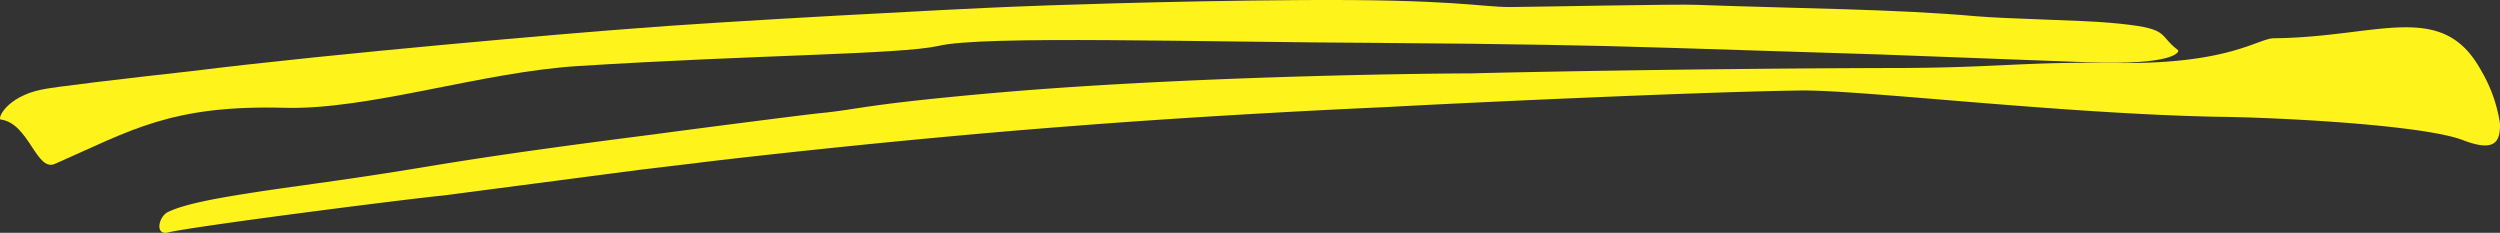 <svg id="グループ_20269" data-name="グループ 20269" xmlns="http://www.w3.org/2000/svg" xmlns:xlink="http://www.w3.org/1999/xlink" width="241.83" height="22.522" viewBox="0 0 241.83 22.522">
  <rect x="0" y="0" width="241.83" height="22.522" fill="#333333" stroke="none"/>
  <defs>
    <clipPath id="clip-path">
      <rect id="長方形_11057" data-name="長方形 11057" width="241.83" height="22.522" fill="none"/>
    </clipPath>
  </defs>
  <g id="グループ_20263" data-name="グループ 20263" transform="translate(0 0)" clip-path="url(#clip-path)">
    <path id="パス_19182" data-name="パス 19182" d="M87.288,7.463c16.833-1.451,38.06-1.823,45.72-1.848,2.979-.091,20.97-.461,40.239-.518,10.365.009,12.885-.621,21.847-.491,11.1.187,13.895-2.366,15.454-2.389,10.06-.082,16.266-3.758,20.032,3.081a14.293,14.293,0,0,1,1.848,5.18c.028,1.7-.436,2.782-3.507,1.625-3.676-1.474-17.592-2.225-23.944-2.293-15.3-.313-34.87-2.663-40.385-2.537-10.1.141-34.319,1.285-39.677,1.59-2.589.121-16.325.726-30.725,1.857C78.007,11.952,61.013,13.892,57.86,14.3c-1.828.217-3.64.436-5.427.648-10.8,1.415-10.48,1.371-18.95,2.48-3.194.3-24.049,2.953-26.687,3.587-1.228.244-.854-1.556.056-1.992,1.754-.849,5.25-1.422,8.924-1.988,5.866-.867,8.073-1.072,16.379-2.442,6.717-1.116,13.972-2.093,21.768-3.087,1.141-.164,15.233-2,16.4-2.083,3.587-.379,4.089-.833,16.964-1.962" transform="translate(9.402 1.483)" fill="#fff31c" fill-rule="evenodd"/>
    <path id="パス_19183" data-name="パス 19183" d="M133.9,4.154c-17.853-.073-38.911-.742-43.128.29-3.769.828-17.4.847-34.771,1.94-9.362.566-20.417,4.288-28.518,4.044-10.98-.29-14.864,2.218-22.134,5.408-1.828.876-2.525-3.913-5.279-4.274-.361-.041.546-2.2,3.94-2.891.859-.228,8.742-1.152,14.5-1.787,13.915-1.737,37.473-3.74,42.449-4.1C70.082,2.038,92.942.847,97.871.655c2.356-.1,14.874-.566,28.046-.648,14.795-.094,17.269.675,20.168.675,1.679,0,16.466-.306,18.112-.21,9.934.363,19.173.4,26.951,1.1,2.917.253,10.331.392,12.834.623,6.181.527,4.615,1.086,6.694,2.647.218.185-.426,1.5-8.775,1.182-5.358-.2-12.431-.468-20.048-.755l-19.648-.621-3.14-.089c-3.256-.119-13.508-.333-25.162-.4" transform="translate(0 -0.001)" fill="#fff31c" fill-rule="evenodd"/>
  </g>
</svg>
